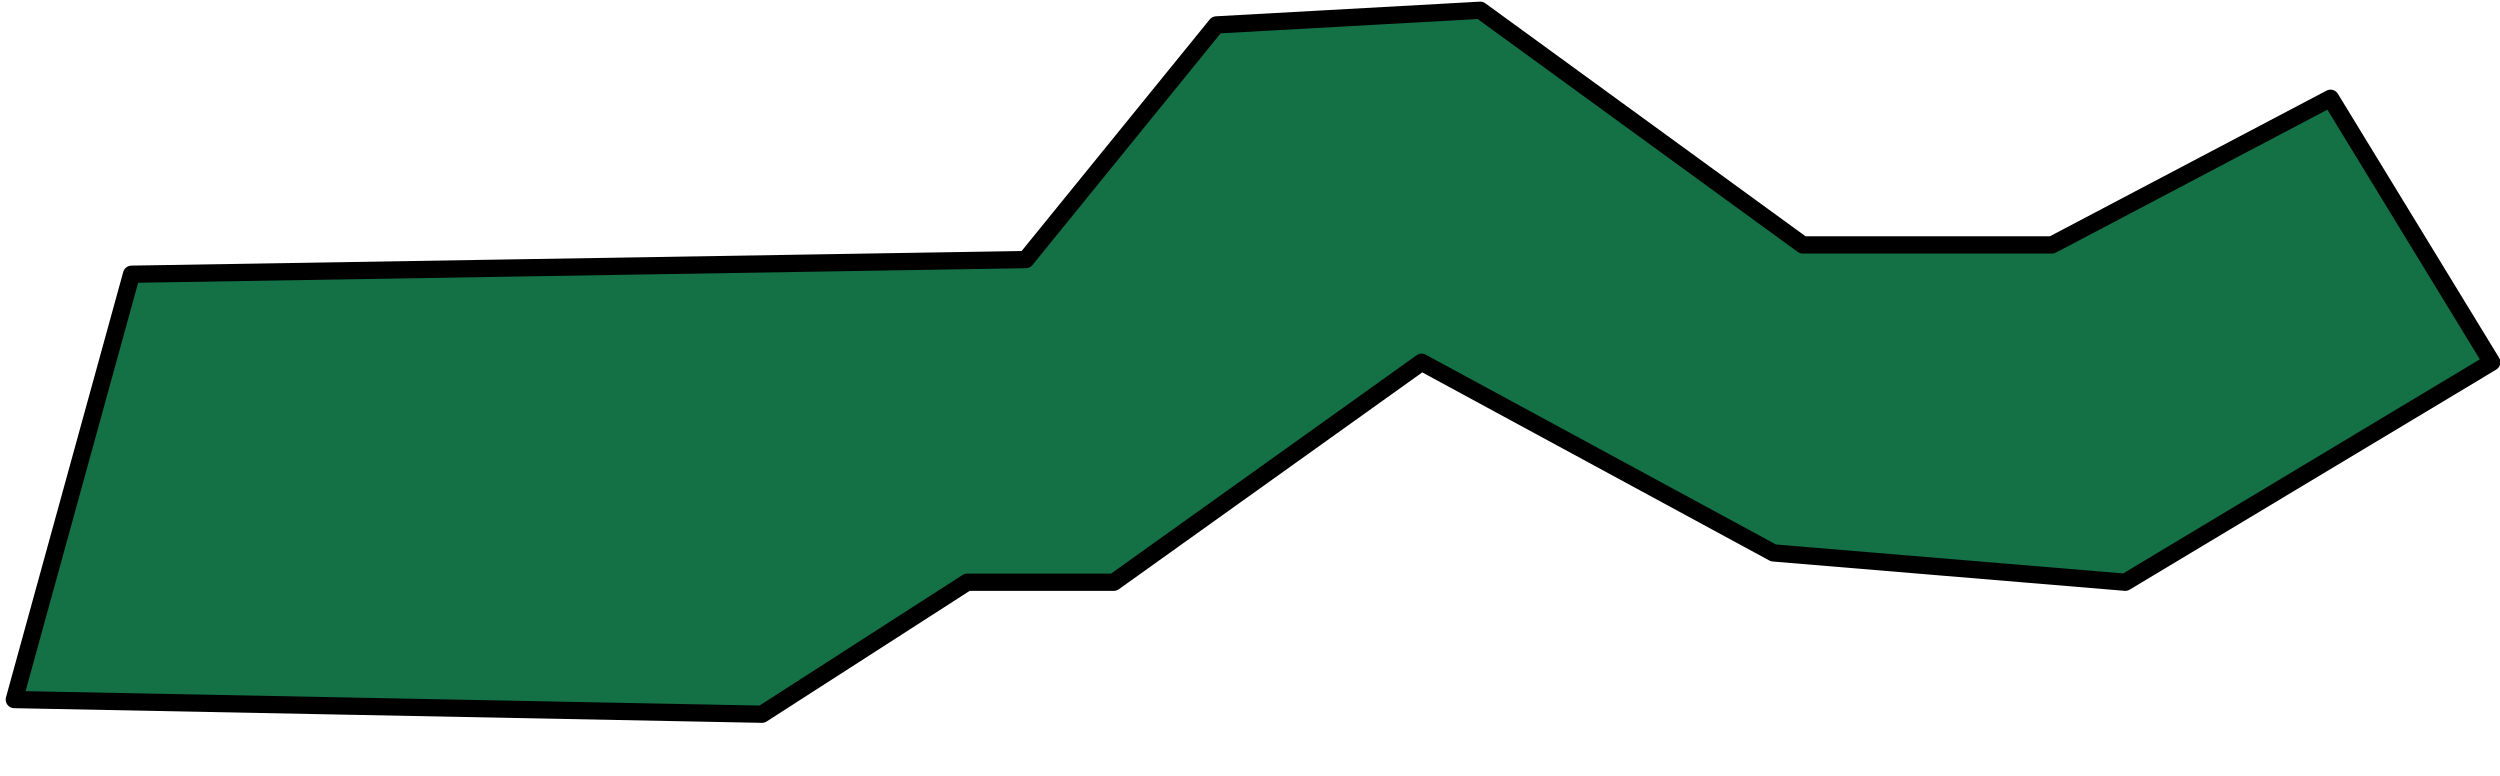 <svg width="29" height="9" viewBox="0 0 29 9" fill="none" xmlns="http://www.w3.org/2000/svg">
<path d="M0.166 8.115L1.526 3.181L11.899 3.011L14.11 0.289L17.171 0.119L20.912 2.841H23.803L27.034 1.14L28.904 4.202L24.653 6.754L20.572 6.414L16.491 4.202L12.92 6.754H11.219L8.839 8.285L0.166 8.115Z" fill="#147045" stroke="black" stroke-width="0.2" stroke-linecap="round" stroke-linejoin="round"/>
</svg>
